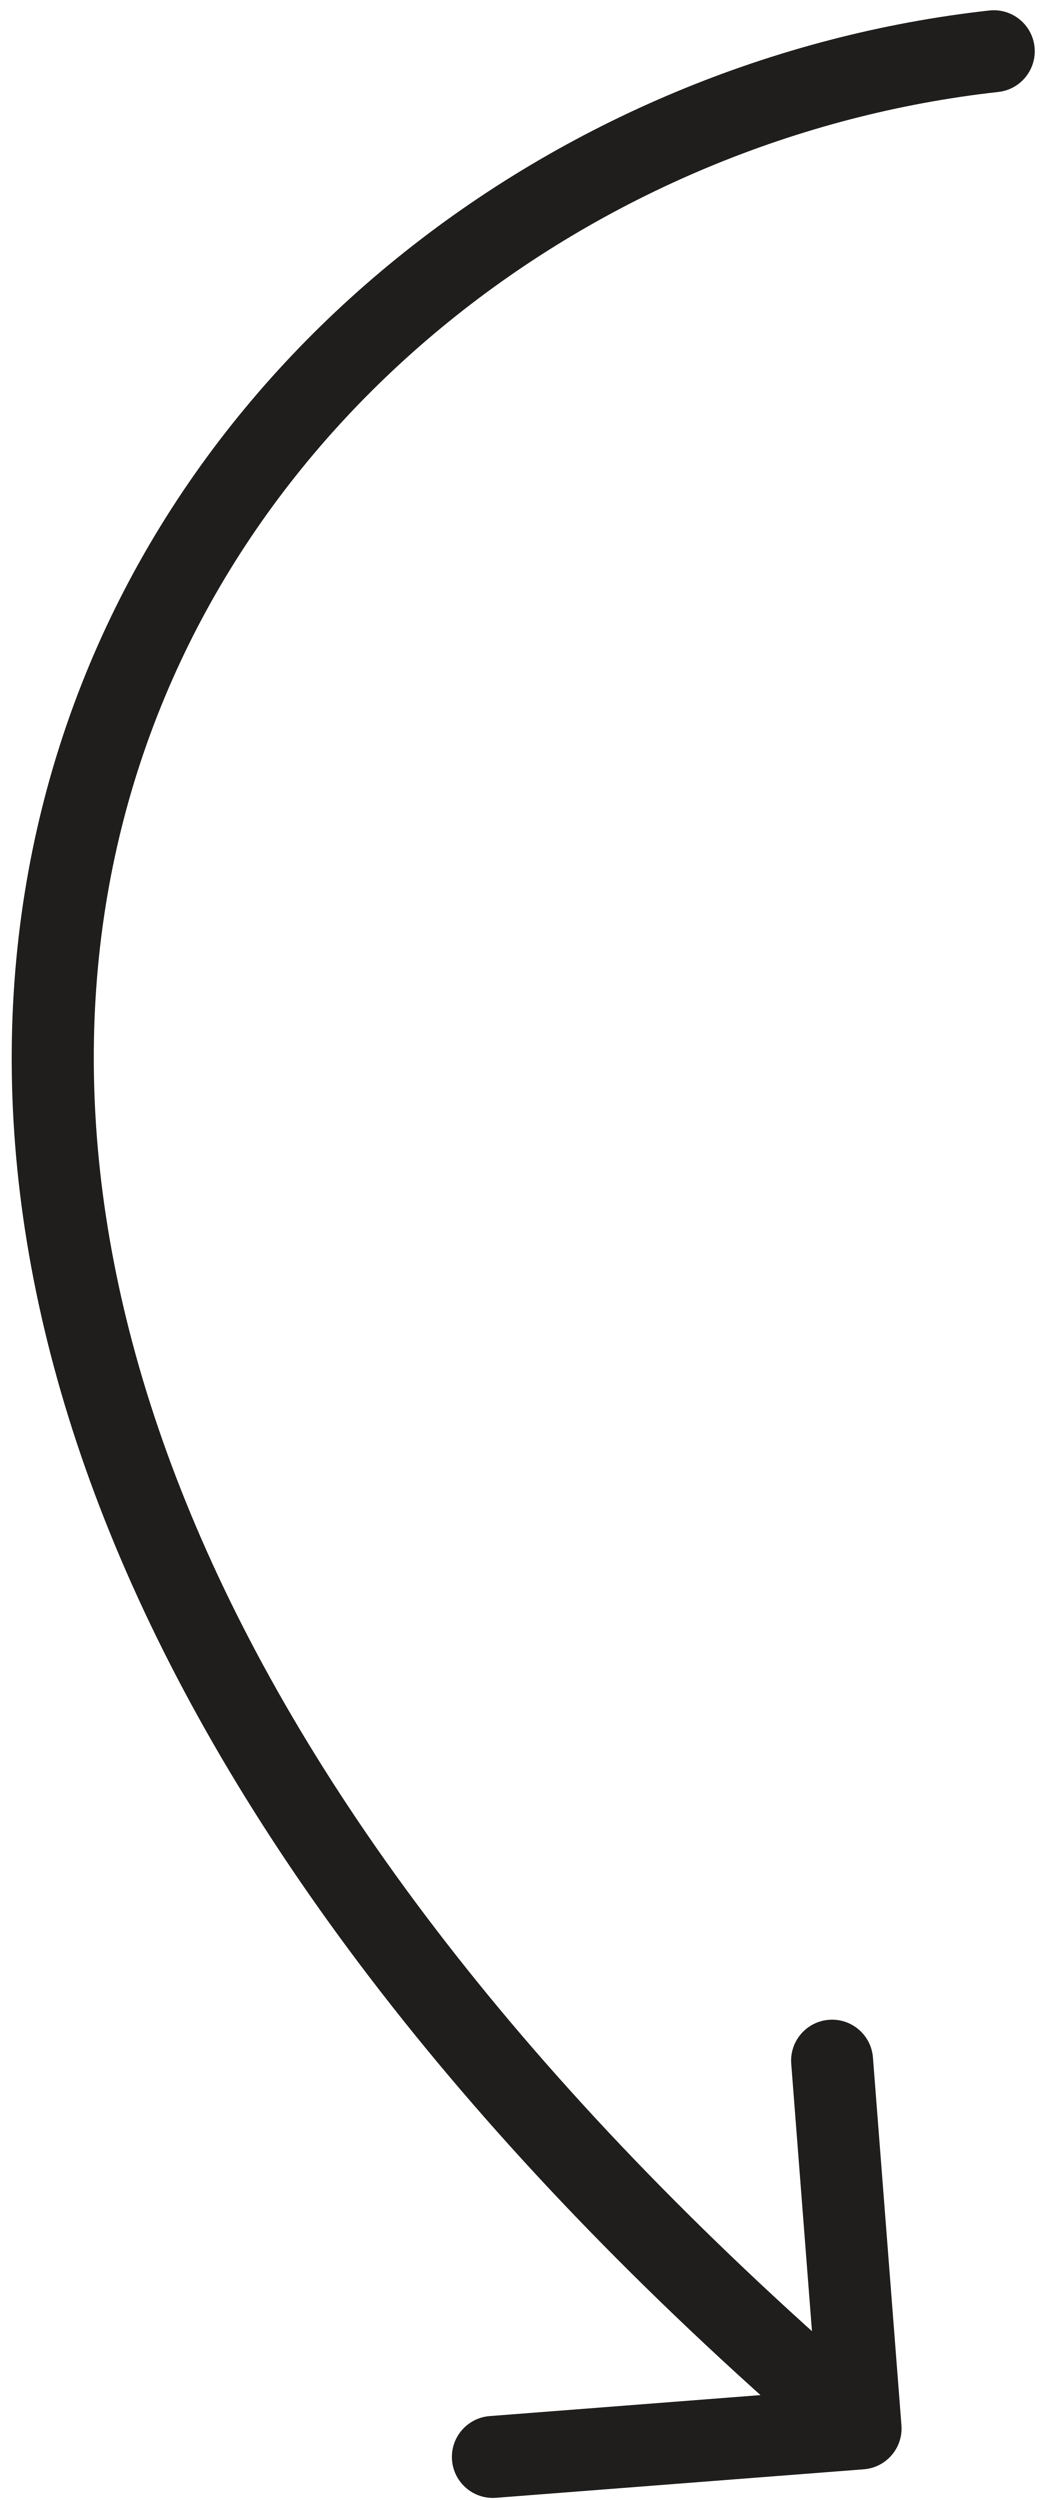 <svg width="51" height="122" viewBox="0 0 51 122" fill="none" xmlns="http://www.w3.org/2000/svg">
<path d="M48.721 4.488C49.819 4.366 50.61 3.377 50.488 2.279C50.366 1.181 49.377 0.39 48.279 0.512L48.721 4.488ZM42.155 120.494C43.256 120.409 44.08 119.447 43.994 118.345L42.603 100.399C42.518 99.298 41.556 98.475 40.455 98.56C39.353 98.645 38.53 99.607 38.615 100.708L39.852 116.661L23.9 117.897C22.798 117.983 21.975 118.944 22.06 120.046C22.145 121.147 23.107 121.971 24.209 121.885L42.155 120.494ZM48.279 0.512C27.32 2.841 7.541 17.466 2.06 39.39C-3.445 61.411 5.639 90.003 40.7 120.019L43.301 116.981C8.862 87.497 0.946 60.339 5.941 40.36C10.96 20.284 29.18 6.659 48.721 4.488L48.279 0.512Z" fill="#201E1D"/>
</svg>
